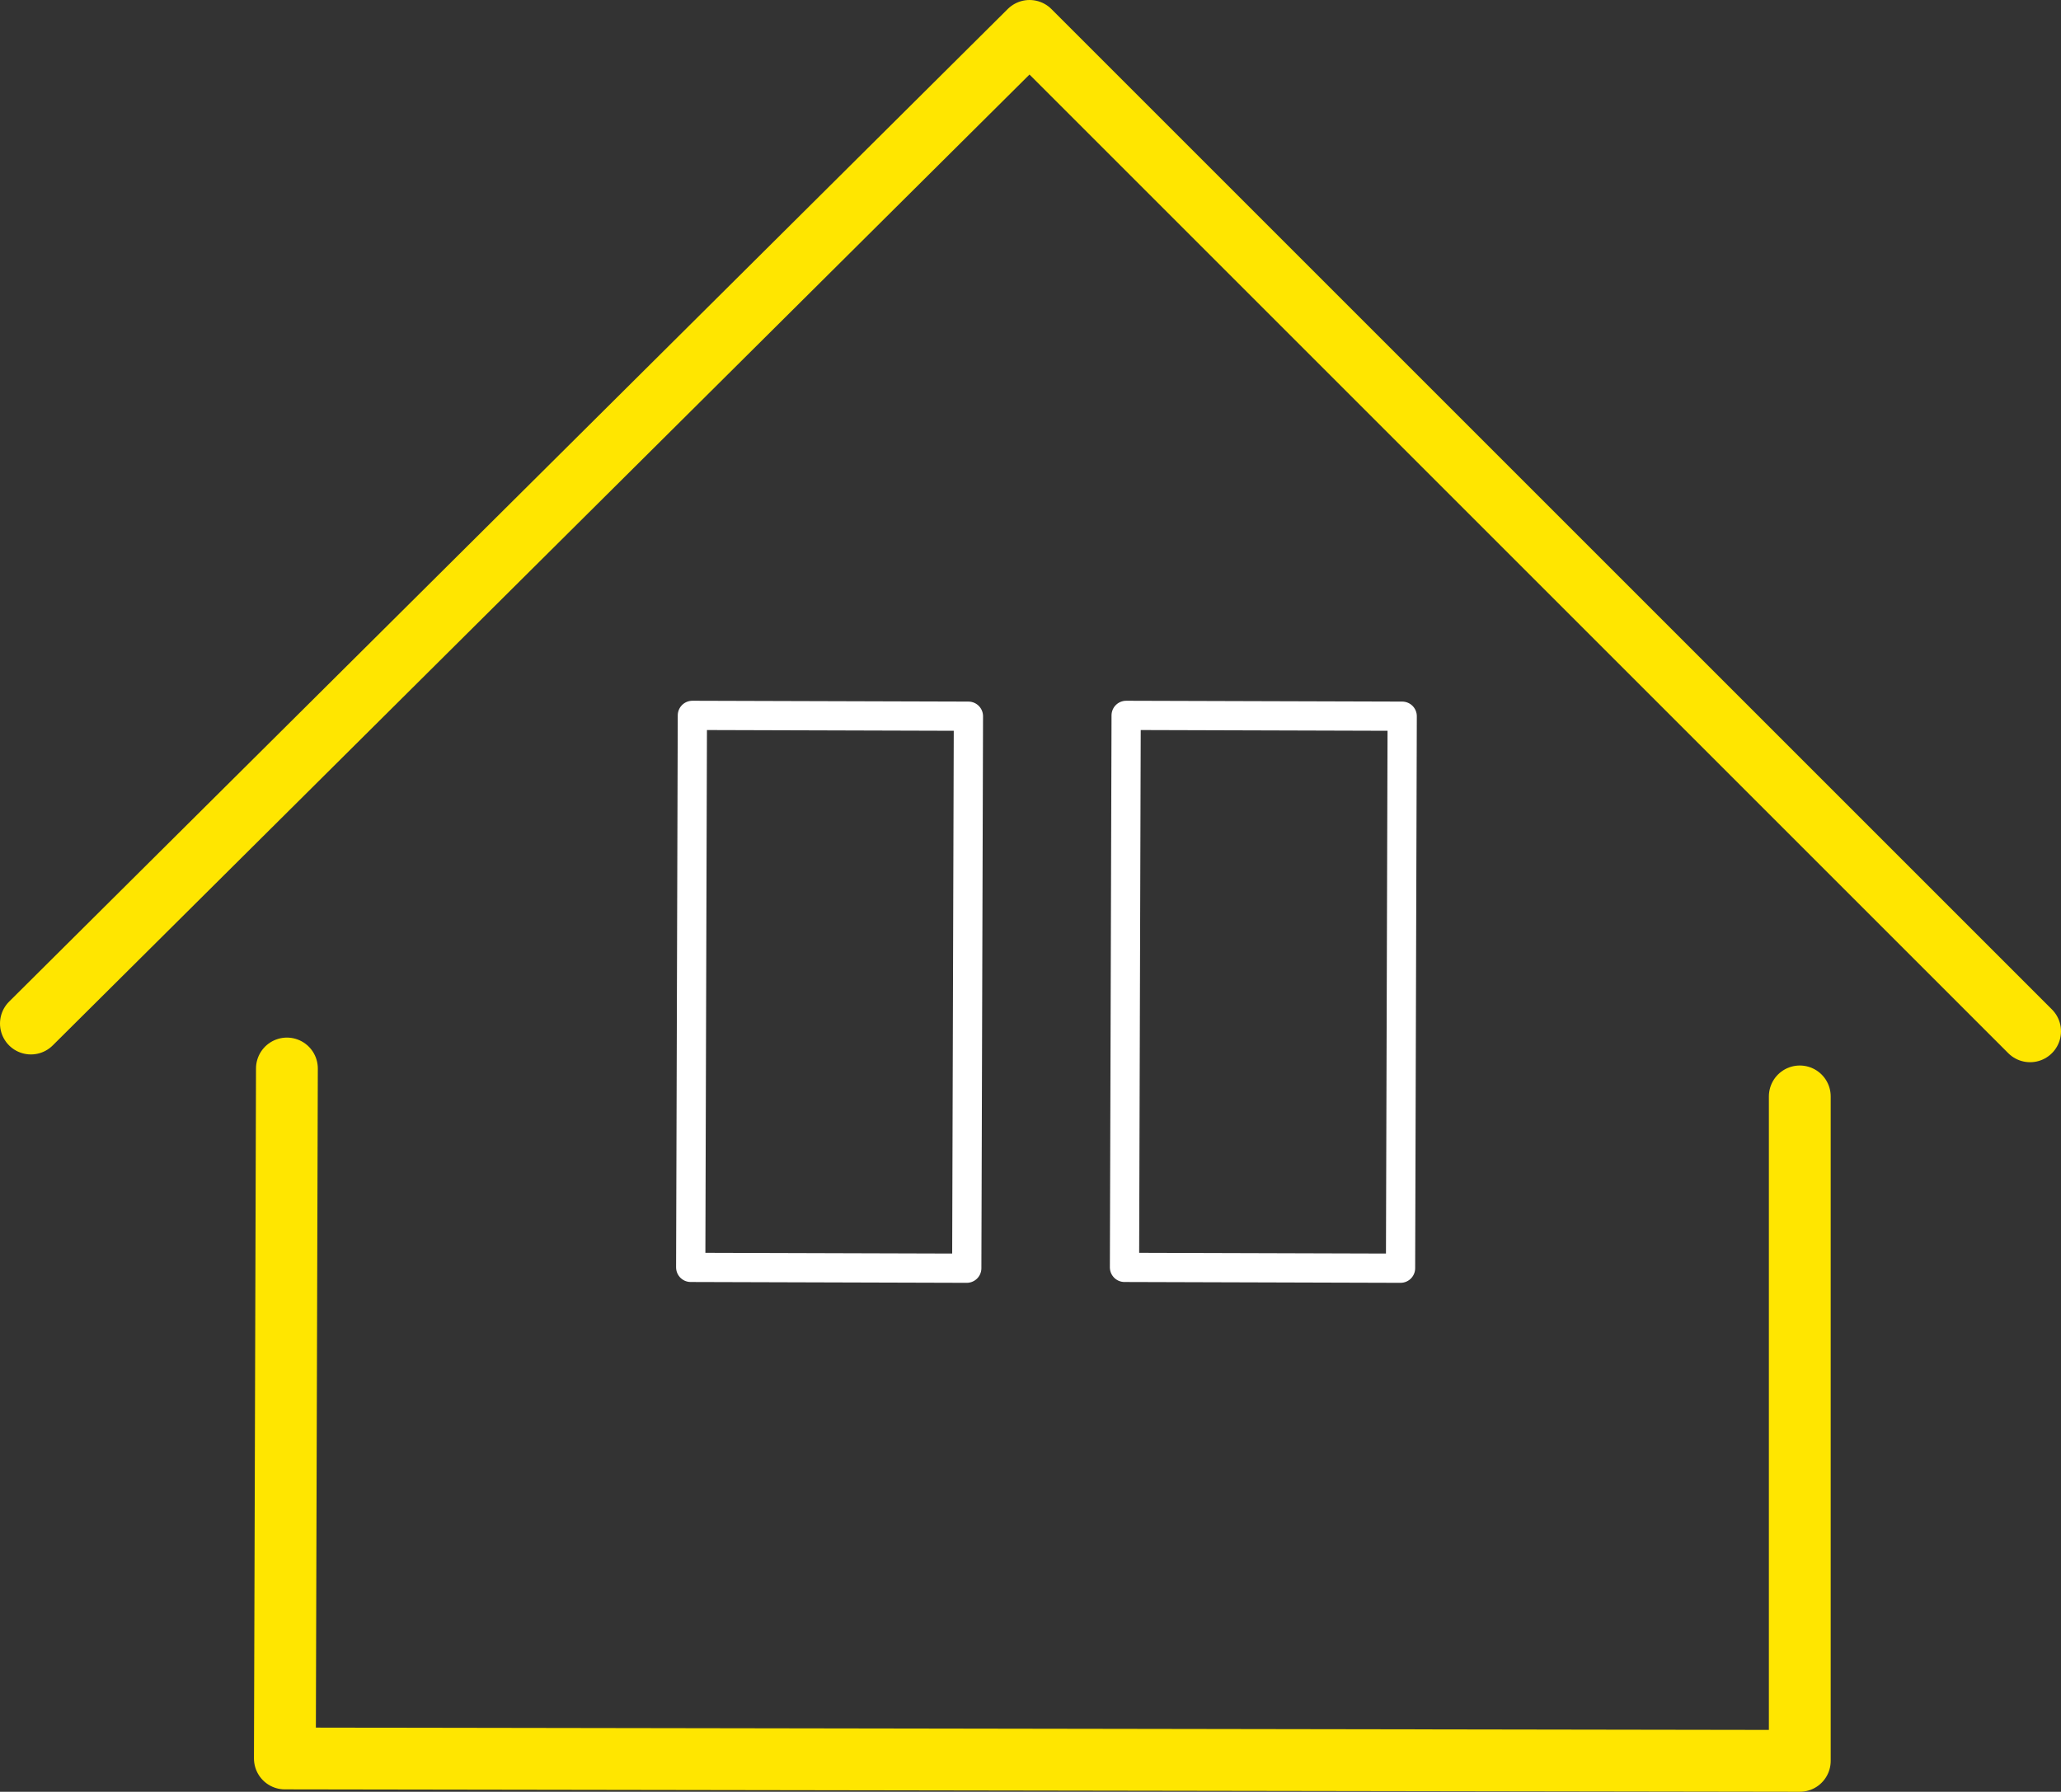 <svg id="Group_385" data-name="Group 385" xmlns="http://www.w3.org/2000/svg" xmlns:xlink="http://www.w3.org/1999/xlink" width="133.36" height="115.956" viewBox="0 0 133.36 115.956">
  <rect x="0" y="0" width="133.36" height="115.956" fill="#333333" stroke="none"/>
  <defs>
    <clipPath id="clip-path">
      <rect id="Rectangle_798" data-name="Rectangle 798" width="133.36" height="115.956" transform="translate(0 0)" fill="none"/>
    </clipPath>
  </defs>
  <g id="Group_384" data-name="Group 384">
    <g id="Group_383" data-name="Group 383" clip-path="url(#clip-path)">
      <path id="Path_187" data-name="Path 187" d="M2,66.238,66.619,2,131.36,66.741" fill="none" stroke="#ffe600" stroke-linecap="round" stroke-linejoin="round" stroke-width="4"/>
      <path id="Path_188" data-name="Path 188" d="M18.565,69.148,18.433,113.8l98.025.155v-43" fill="none" stroke="#ffe600" stroke-linecap="round" stroke-linejoin="round" stroke-width="4"/>
    </g>
  </g>
  <rect id="Rectangle_799" data-name="Rectangle 799" width="35.723" height="17.862" transform="matrix(0.003, -1, 1, 0.003, 44.694, 82.019)" fill="none" stroke="#fff" stroke-linecap="round" stroke-linejoin="round" stroke-width="1.892"/>
  <rect id="Rectangle_800" data-name="Rectangle 800" width="35.723" height="17.862" transform="matrix(0.003, -1, 1, 0.003, 72.762, 82.019)" fill="none" stroke="#fff" stroke-linecap="round" stroke-linejoin="round" stroke-width="1.892"/>
</svg>
